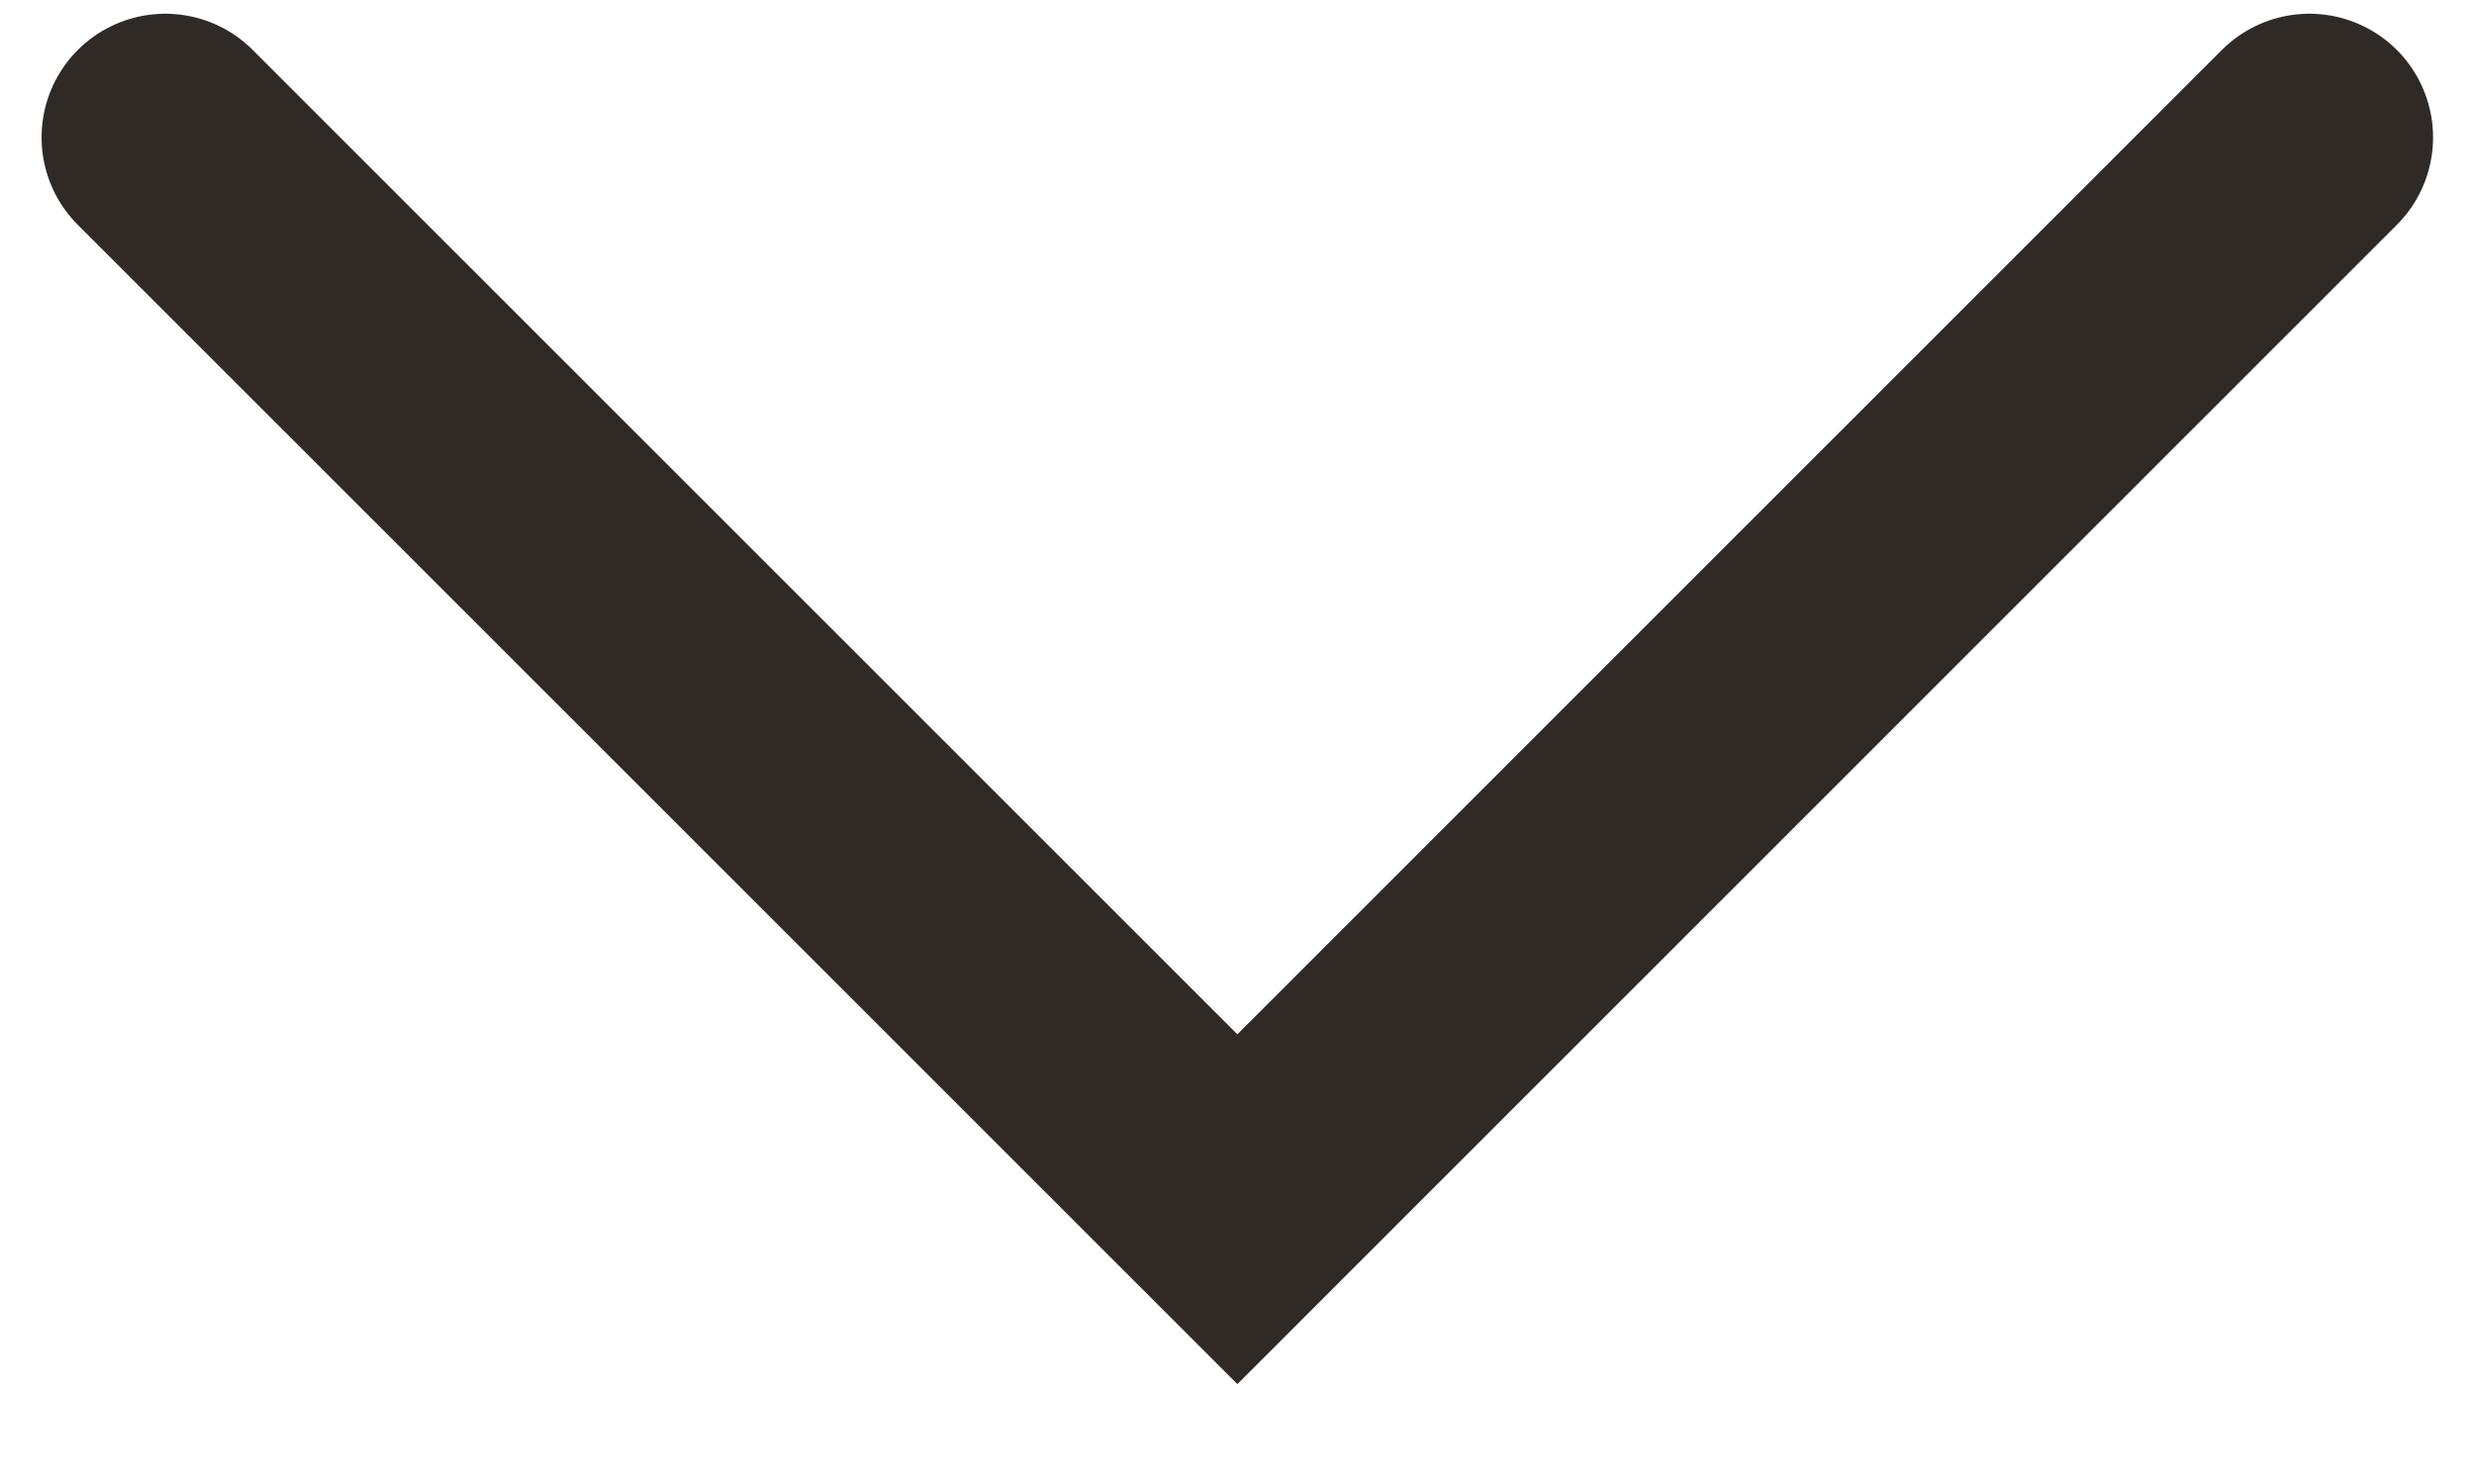 <svg width="20" height="12" viewBox="0 0 20 12" fill="none" xmlns="http://www.w3.org/2000/svg">
<path d="M18.669 1.111L10.003 9.778L1.336 1.111" stroke="#302A27" stroke-width="2" stroke-linecap="round"/>
</svg>
